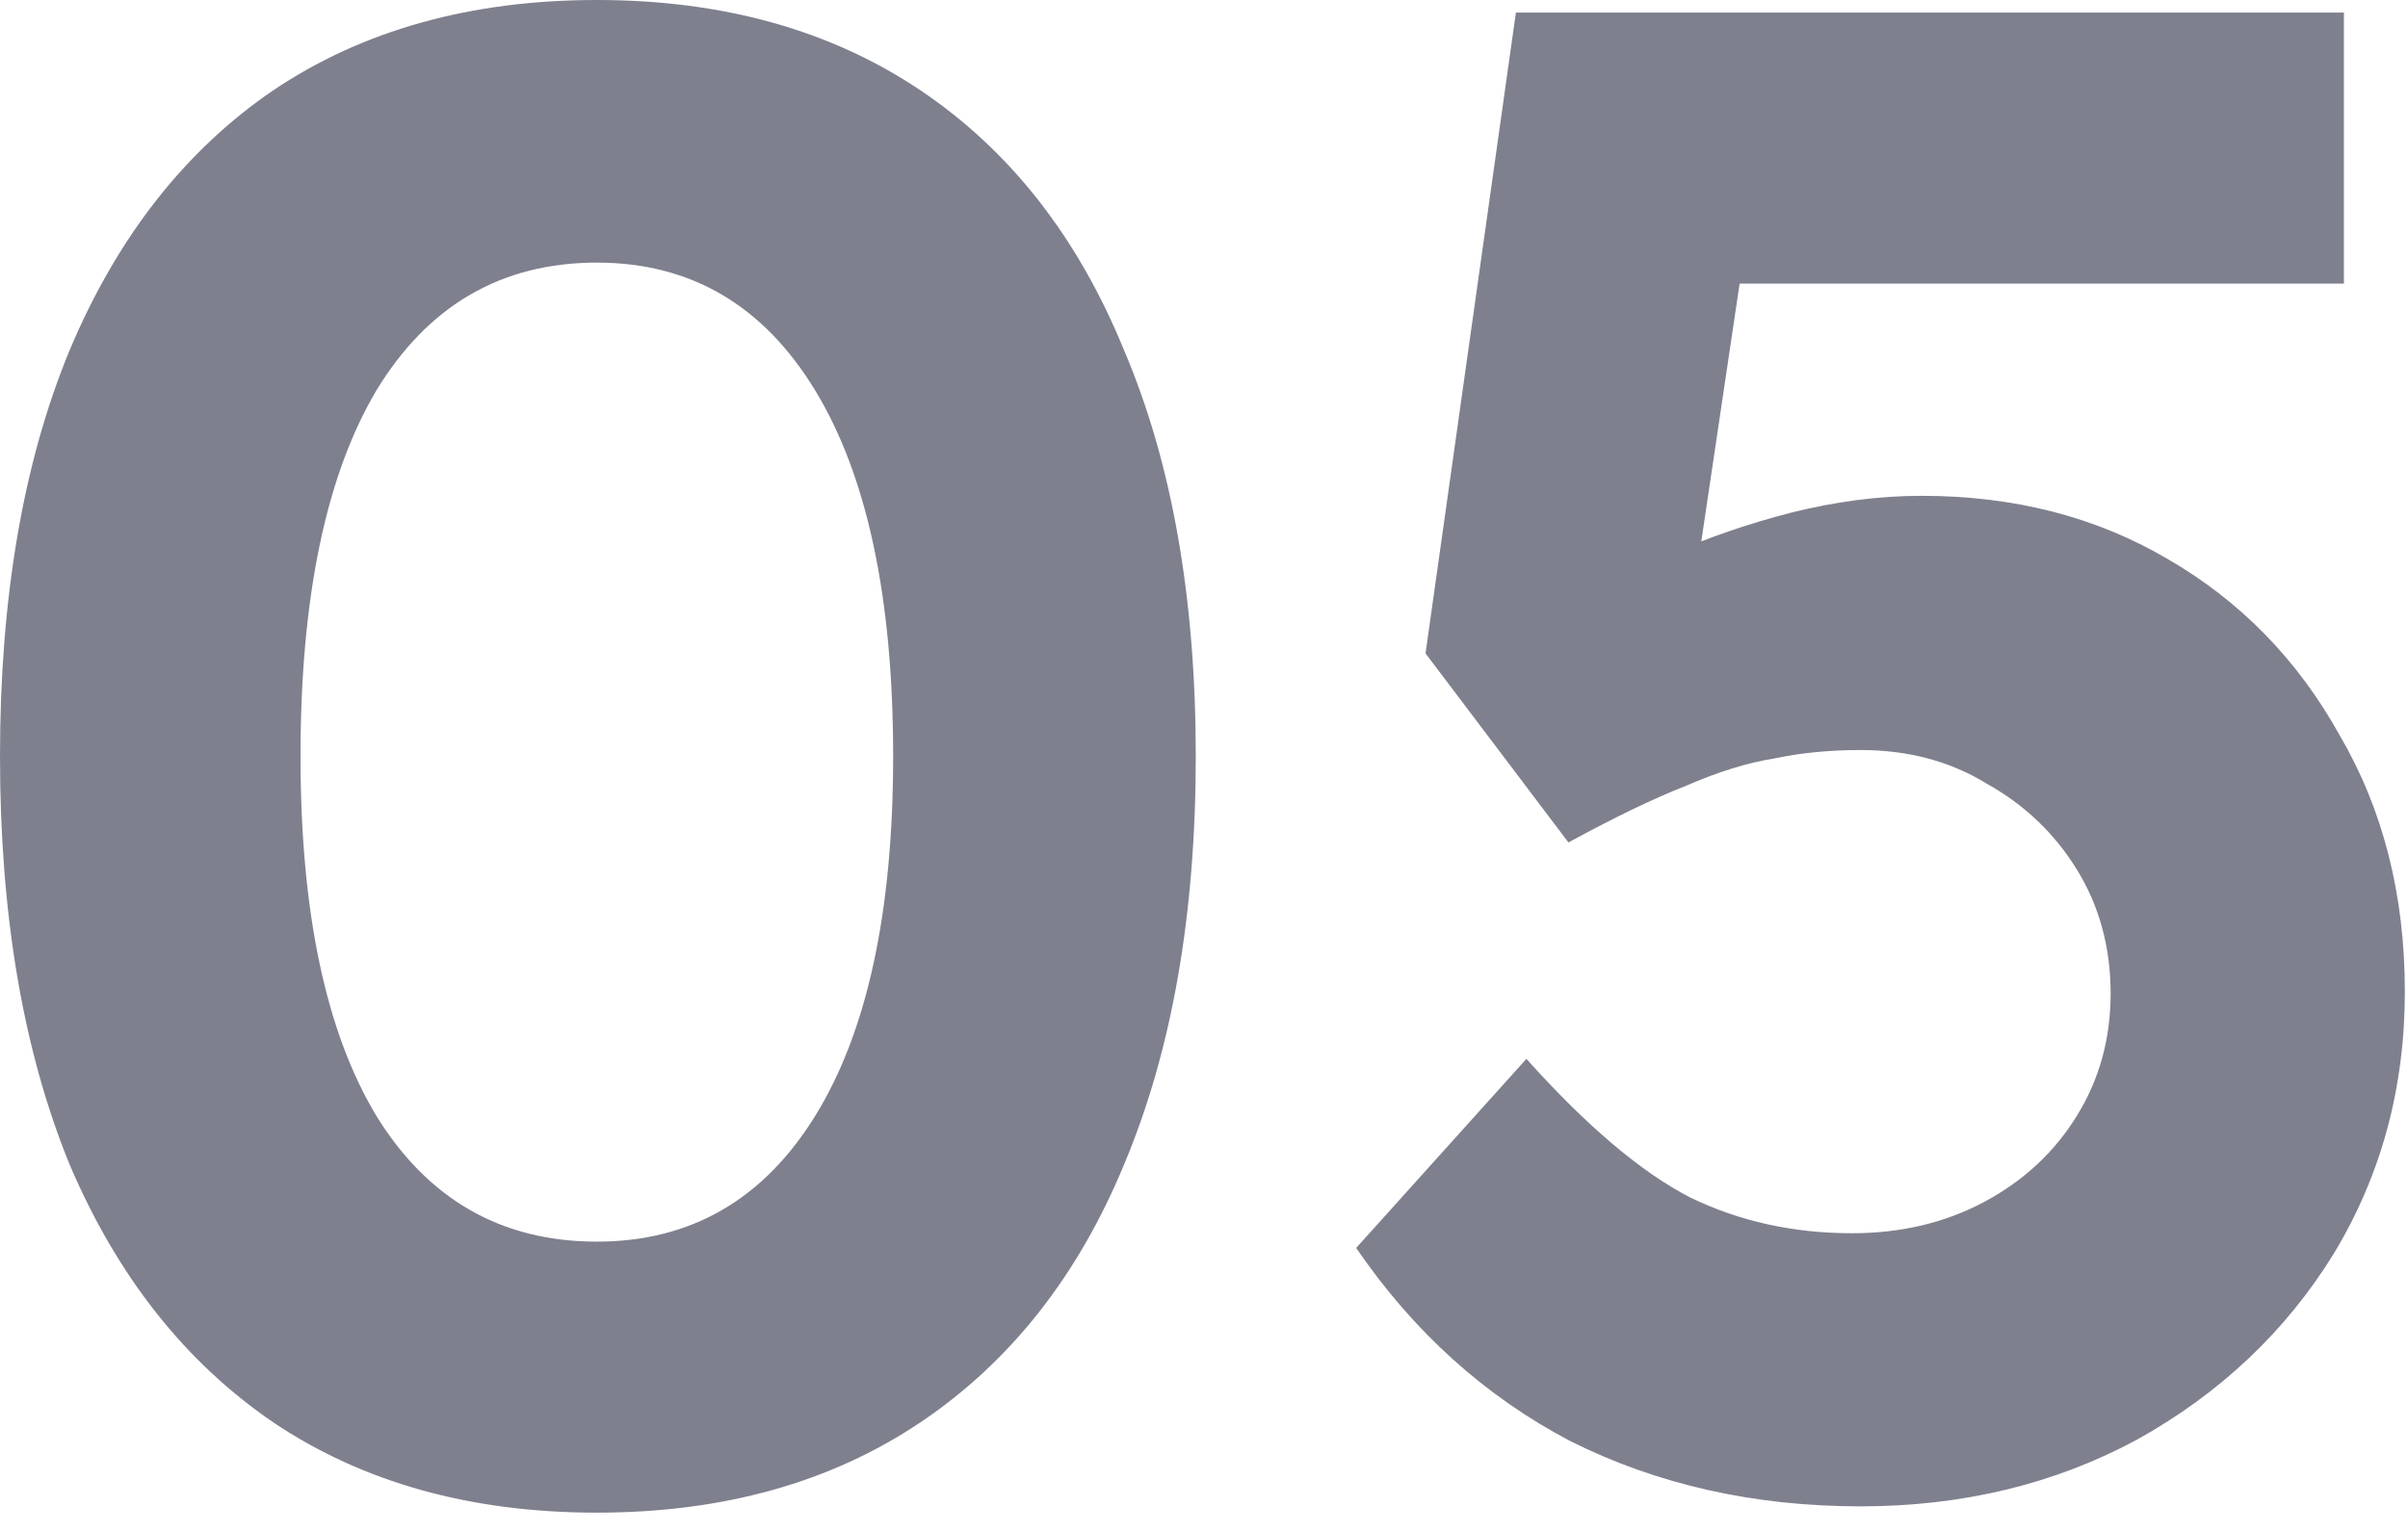 <svg width="55" height="35" viewBox="0 0 55 35" fill="none" xmlns="http://www.w3.org/2000/svg">
<path d="M13.632 34.56C10.752 34.56 8.288 33.872 6.24 32.496C4.224 31.12 2.672 29.152 1.584 26.592C0.528 24 0 20.896 0 17.28C0 13.664 0.528 10.576 1.584 8.016C2.672 5.424 4.224 3.44 6.24 2.064C8.288 0.688 10.752 -4.57764e-05 13.632 -4.57764e-05C16.512 -4.57764e-05 18.976 0.688 21.024 2.064C23.072 3.44 24.624 5.424 25.68 8.016C26.768 10.576 27.312 13.664 27.312 17.28C27.312 20.896 26.768 24 25.68 26.592C24.624 29.152 23.072 31.12 21.024 32.496C18.976 33.872 16.512 34.56 13.632 34.56ZM13.632 28.368C15.776 28.368 17.44 27.408 18.624 25.488C19.808 23.568 20.4 20.832 20.4 17.28C20.4 13.664 19.808 10.88 18.624 8.928C17.44 6.976 15.776 6 13.632 6C11.456 6 9.776 6.976 8.592 8.928C7.44 10.88 6.864 13.664 6.864 17.28C6.864 20.832 7.44 23.568 8.592 25.488C9.776 27.408 11.456 28.368 13.632 28.368ZM42.496 34.416C40.064 34.416 37.856 33.92 35.872 32.928C33.92 31.904 32.288 30.432 30.976 28.512L34.864 24.192C36.24 25.728 37.488 26.784 38.608 27.36C39.728 27.904 40.96 28.176 42.304 28.176C43.424 28.176 44.432 27.936 45.328 27.456C46.224 26.976 46.928 26.32 47.44 25.488C47.952 24.656 48.208 23.728 48.208 22.704C48.208 21.648 47.952 20.704 47.44 19.872C46.928 19.04 46.24 18.384 45.376 17.904C44.544 17.392 43.584 17.136 42.496 17.136C41.792 17.136 41.136 17.2 40.528 17.328C39.92 17.424 39.248 17.632 38.512 17.952C37.776 18.24 36.88 18.672 35.824 19.248L32.56 14.928L34.624 0.288H53.536V6.48H38.272L40.048 4.368L38.464 15.024L36.16 13.92C36.64 13.472 37.296 13.056 38.128 12.672C38.992 12.288 39.92 11.968 40.912 11.712C41.936 11.456 42.928 11.328 43.888 11.328C46 11.328 47.872 11.808 49.504 12.768C51.168 13.728 52.48 15.072 53.44 16.8C54.432 18.496 54.928 20.448 54.928 22.656C54.928 24.864 54.384 26.864 53.296 28.656C52.208 30.416 50.72 31.824 48.832 32.88C46.944 33.904 44.832 34.416 42.496 34.416Z" fill="#7F808E"/>
</svg>
